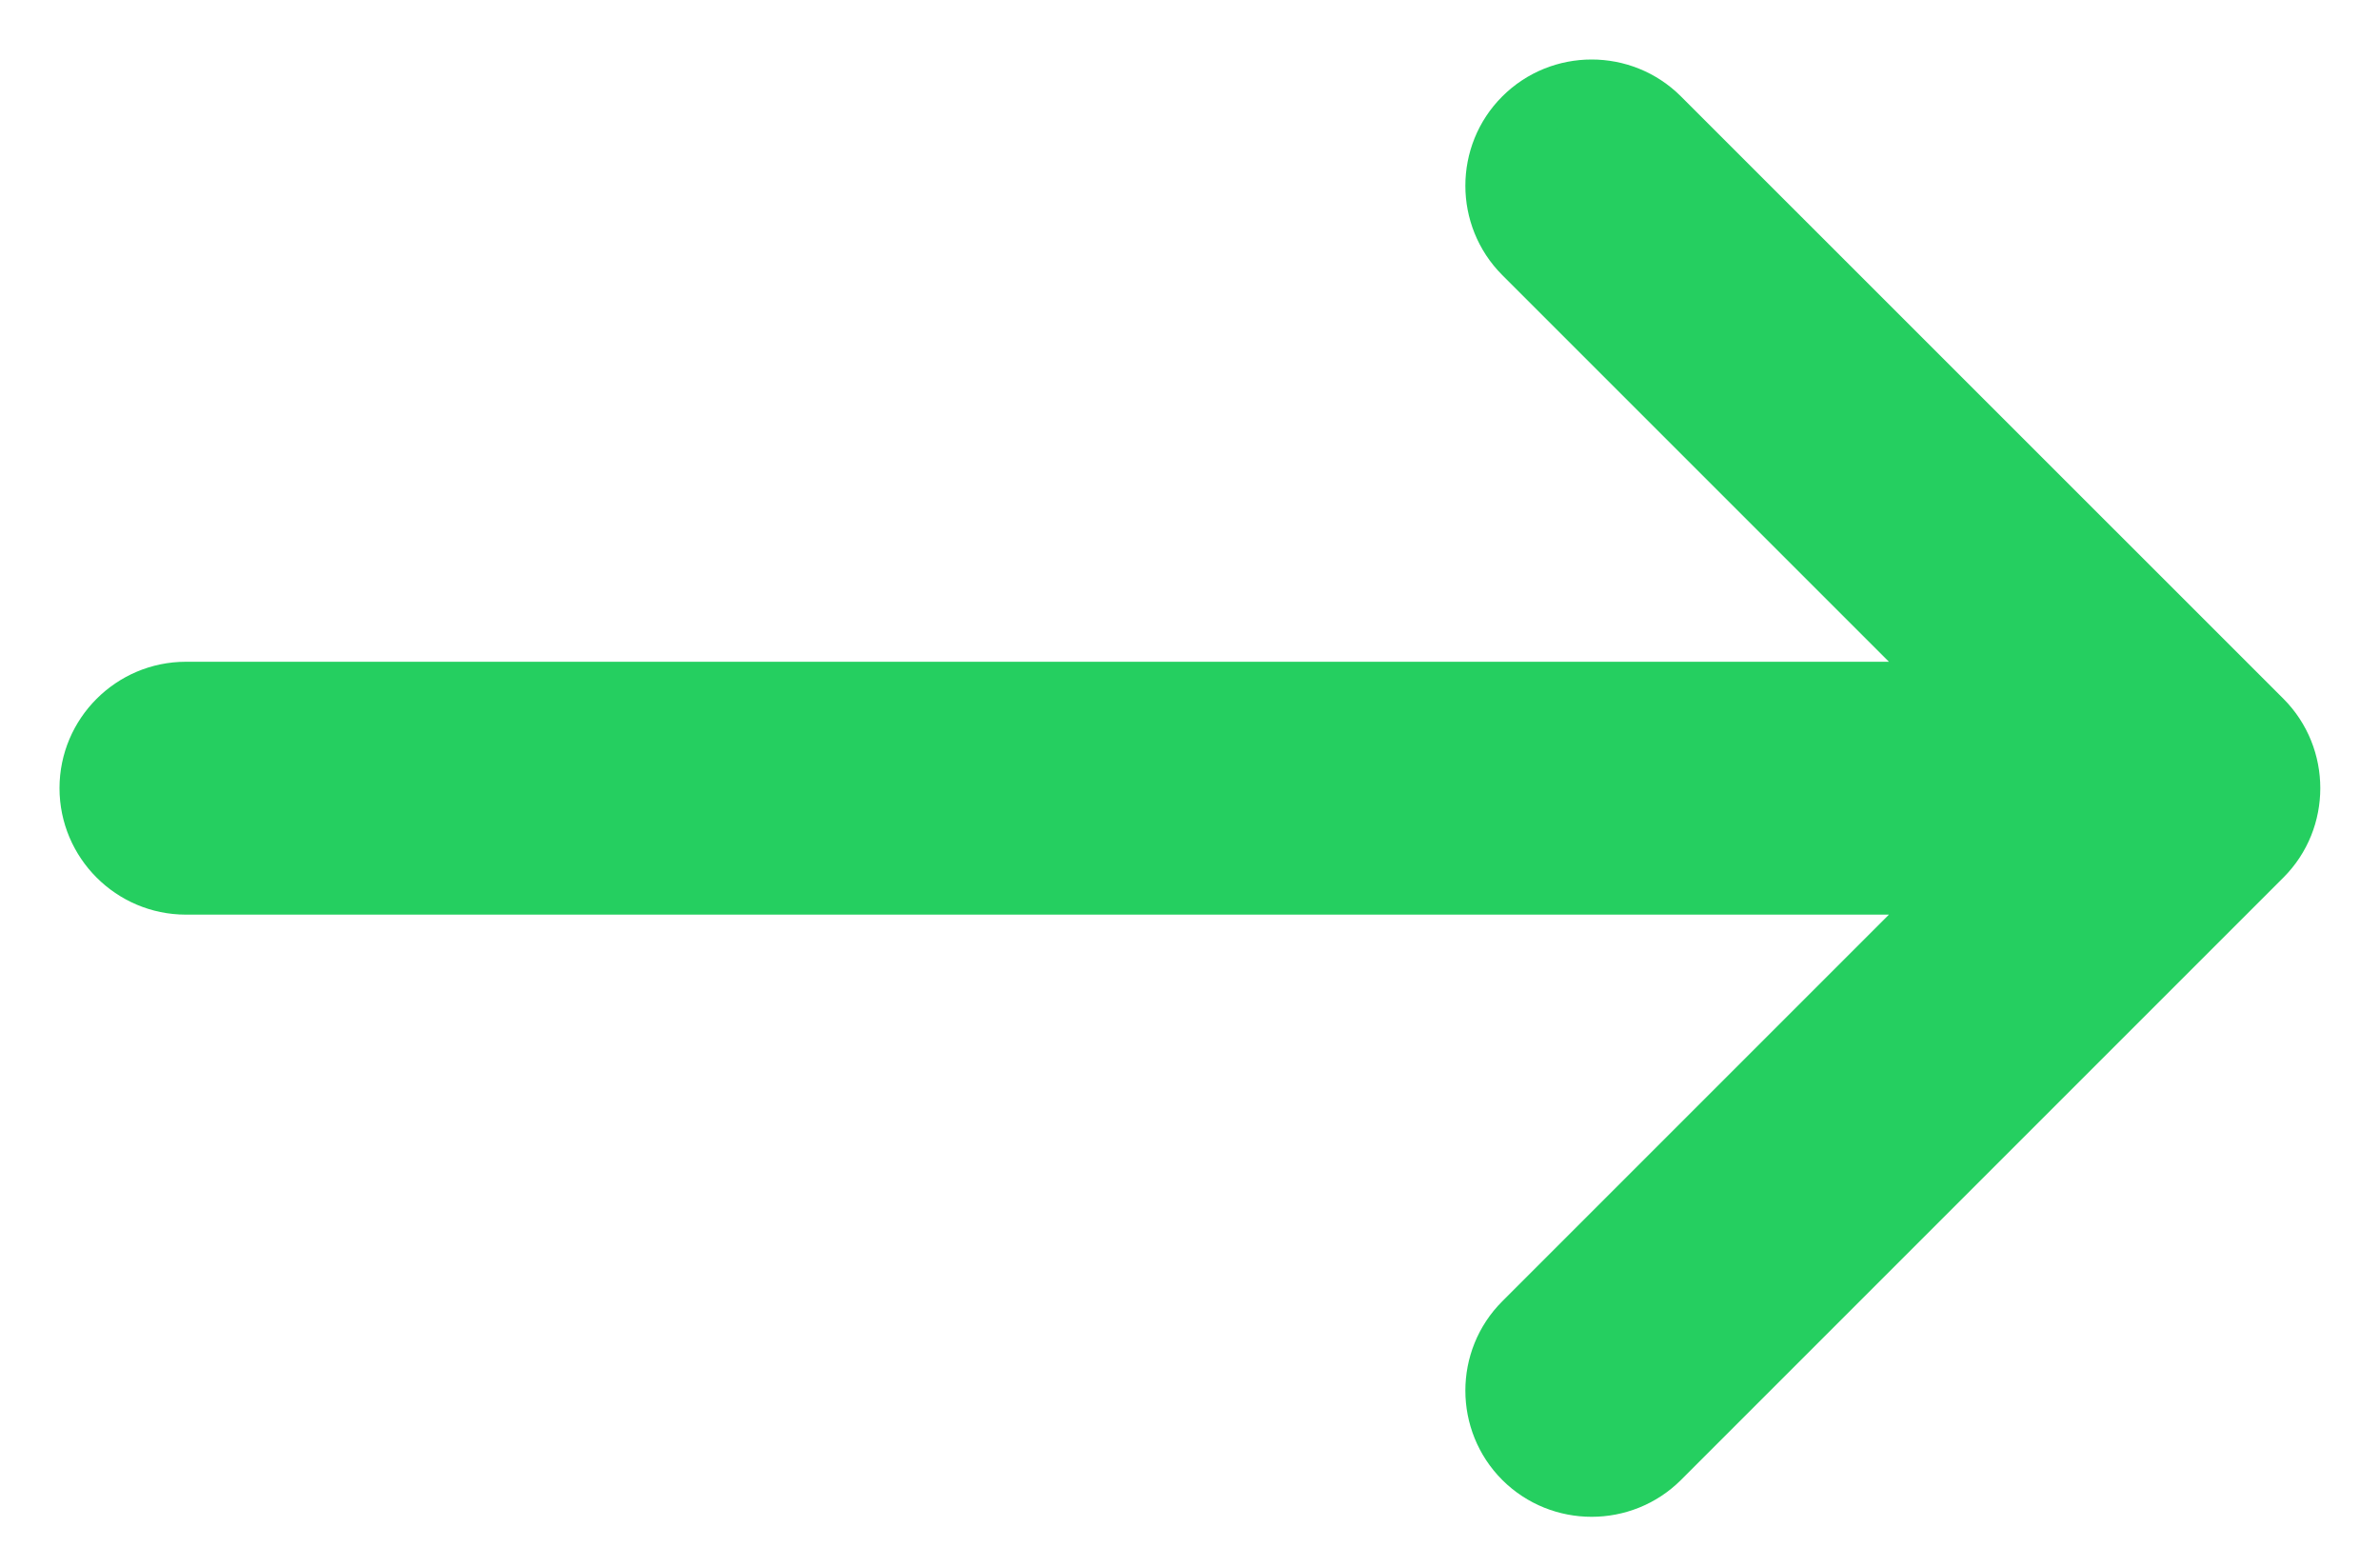 <svg width="20" height="13" viewBox="0 0 20 13" fill="none" xmlns="http://www.w3.org/2000/svg">
<path d="M19.012 7.197C19.327 6.882 19.327 6.365 19.012 6.049L13.949 0.987C13.633 0.671 13.117 0.671 12.801 0.987C12.485 1.302 12.485 1.819 12.801 2.135L16.477 5.811H1.562C1.115 5.811 0.75 6.176 0.75 6.623C0.75 7.071 1.115 7.436 1.562 7.436H16.477L12.801 11.112C12.485 11.427 12.485 11.944 12.801 12.26C13.117 12.575 13.633 12.575 13.949 12.26L19.012 7.197Z" fill="#25CF60" stroke="#25CF60" stroke-width="0.5"/>
</svg>
